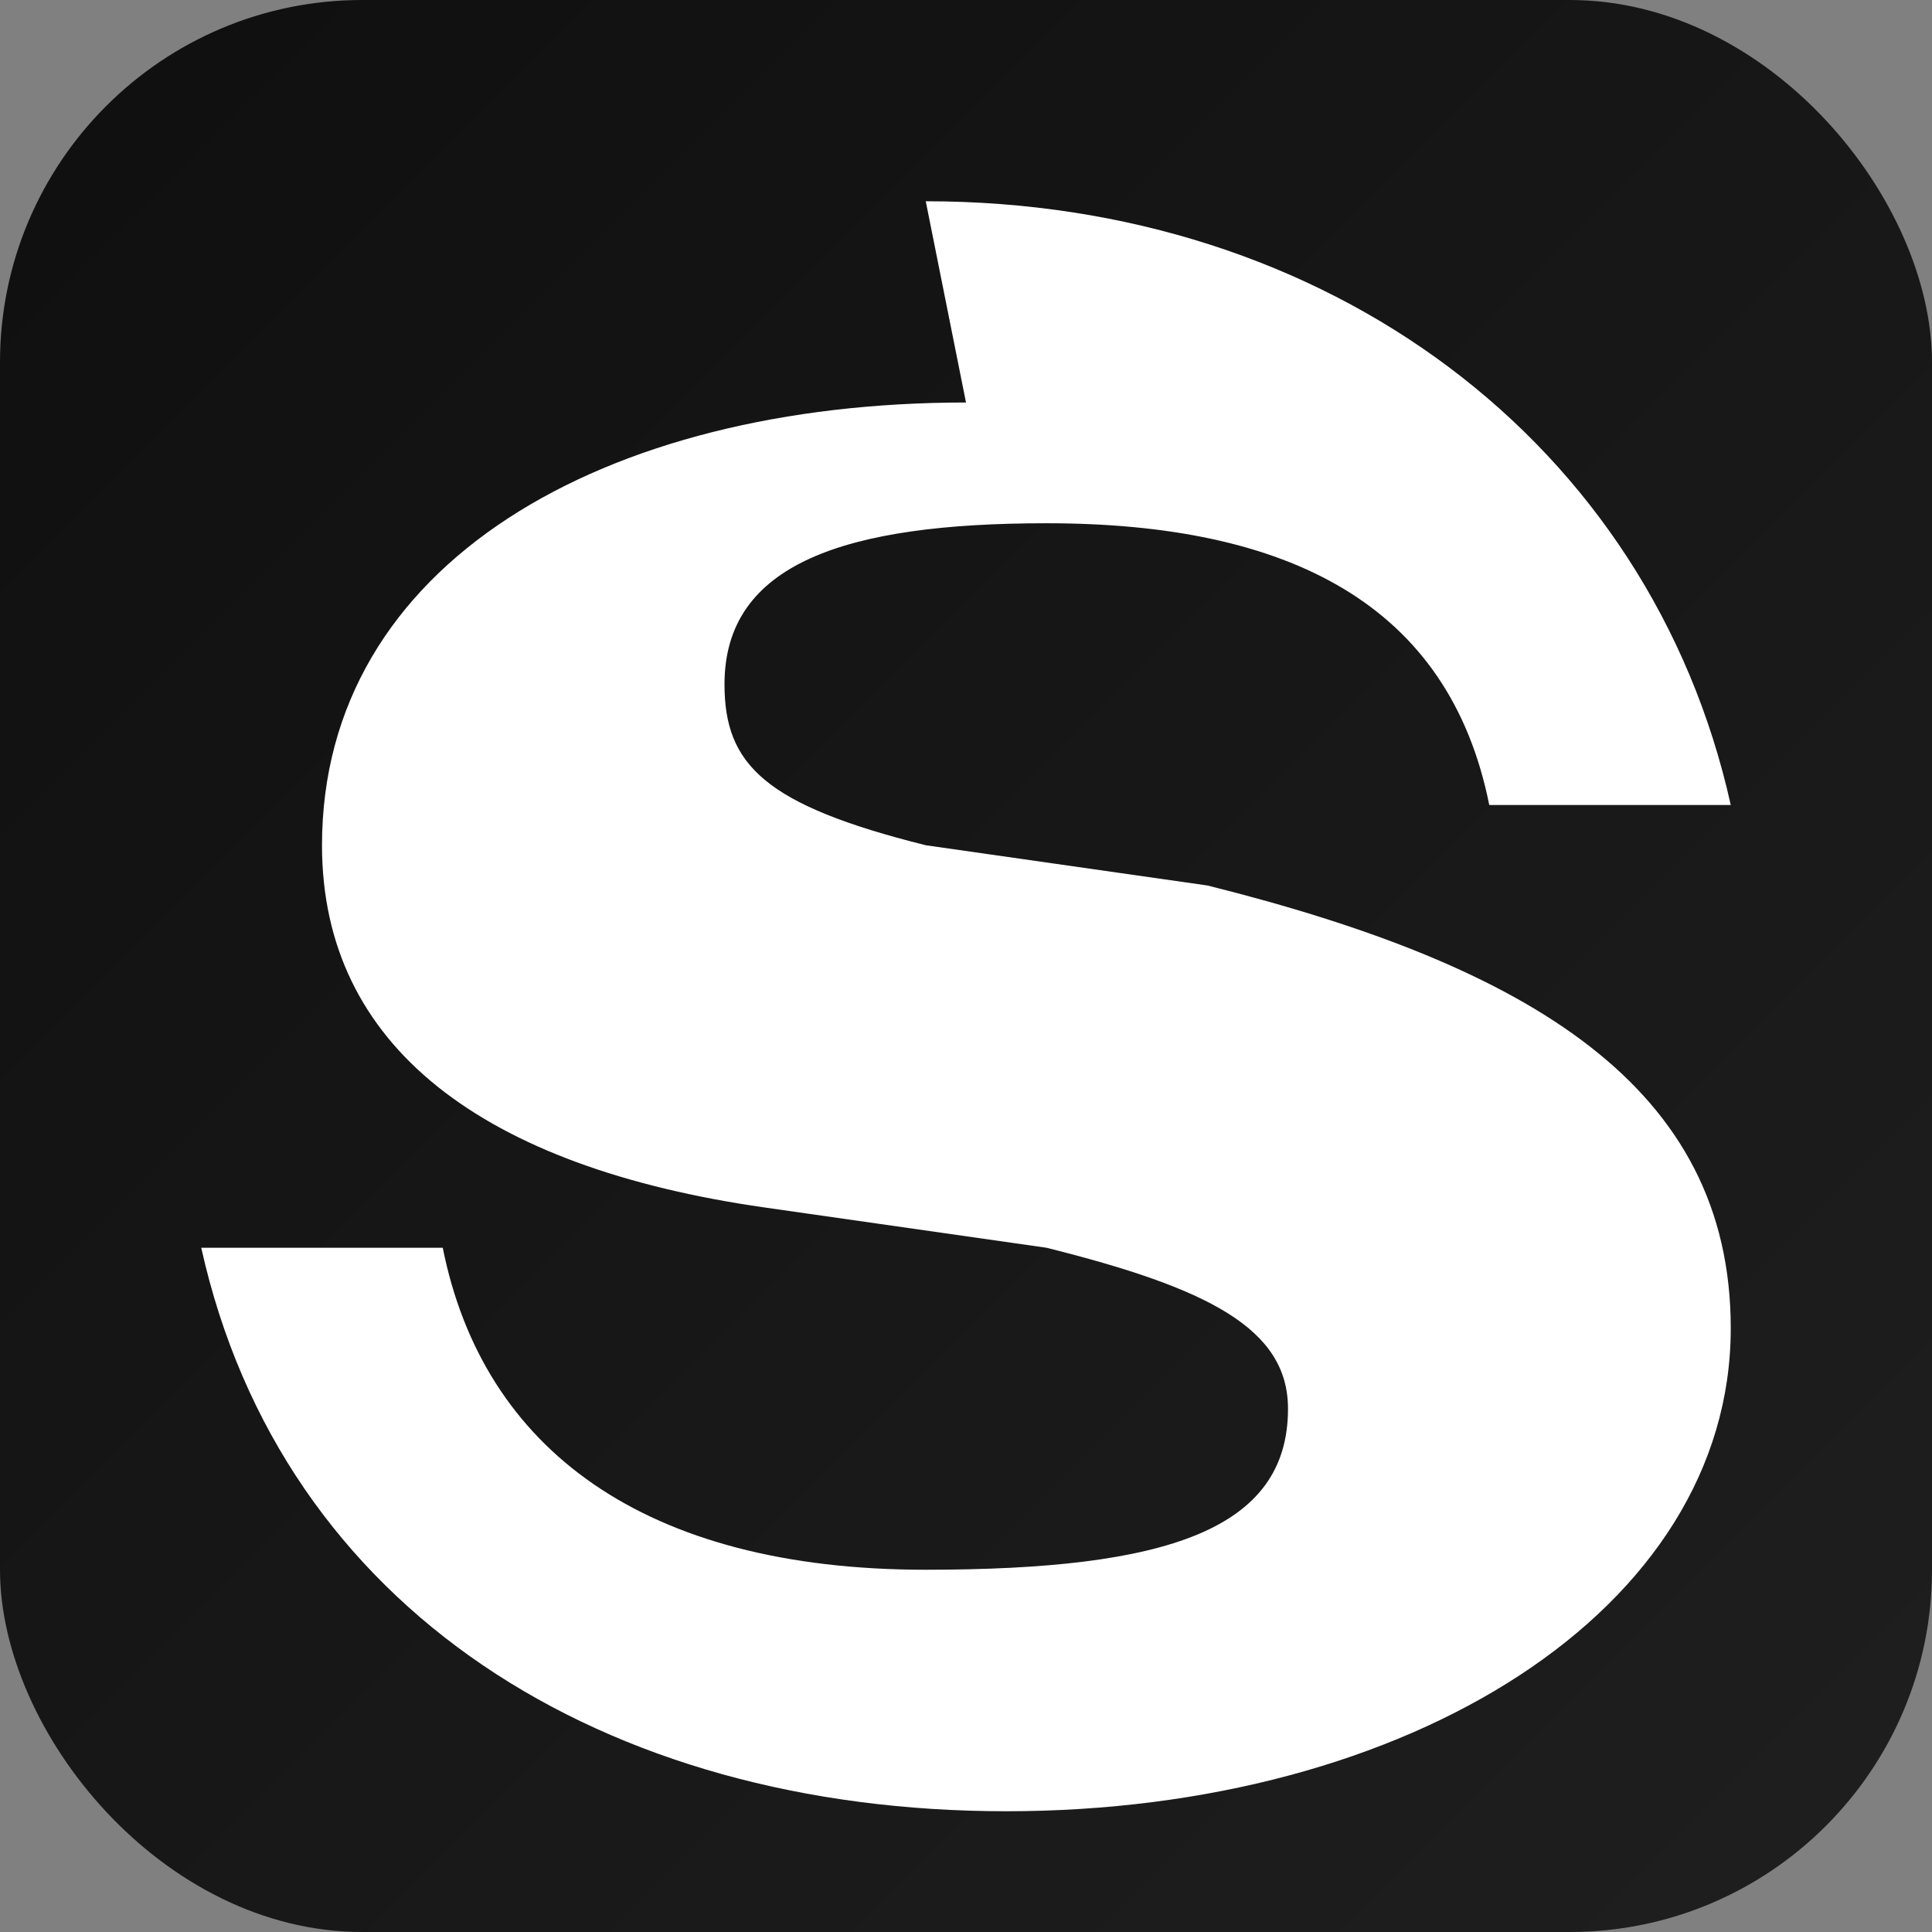 <svg xmlns="http://www.w3.org/2000/svg" width="48" height="48" viewBox="0 0 48 48">
  <rect x="0" y="0" width="48" height="48" fill="#808080" stroke="none"/>
  <defs>
    <linearGradient id="g" x1="0" y1="0" x2="1" y2="1">
      <stop offset="0%" stop-color="#0f0f0f"/>
      <stop offset="100%" stop-color="#1f1f1f"/>
    </linearGradient>
  </defs>
  <rect width="48" height="48" rx="9" fill="url(#g)"/>
  <path d="M24 10c-9 0-16 4-16 11 0 5 4 8 11 9l7 1c4 1 6 2 6 4 0 3-3 4-9 4-7 0-11-3-12-8h-6c2 9 10 14 20 14 10 0 18-5 18-12 0-6-5-9-13-11l-7-1c-4-1-5-2-5-4 0-3 3-4 8-4 6 0 10 2 11 7h6c-2-9-10-15-20-15z" fill="#fff"/>
</svg>
